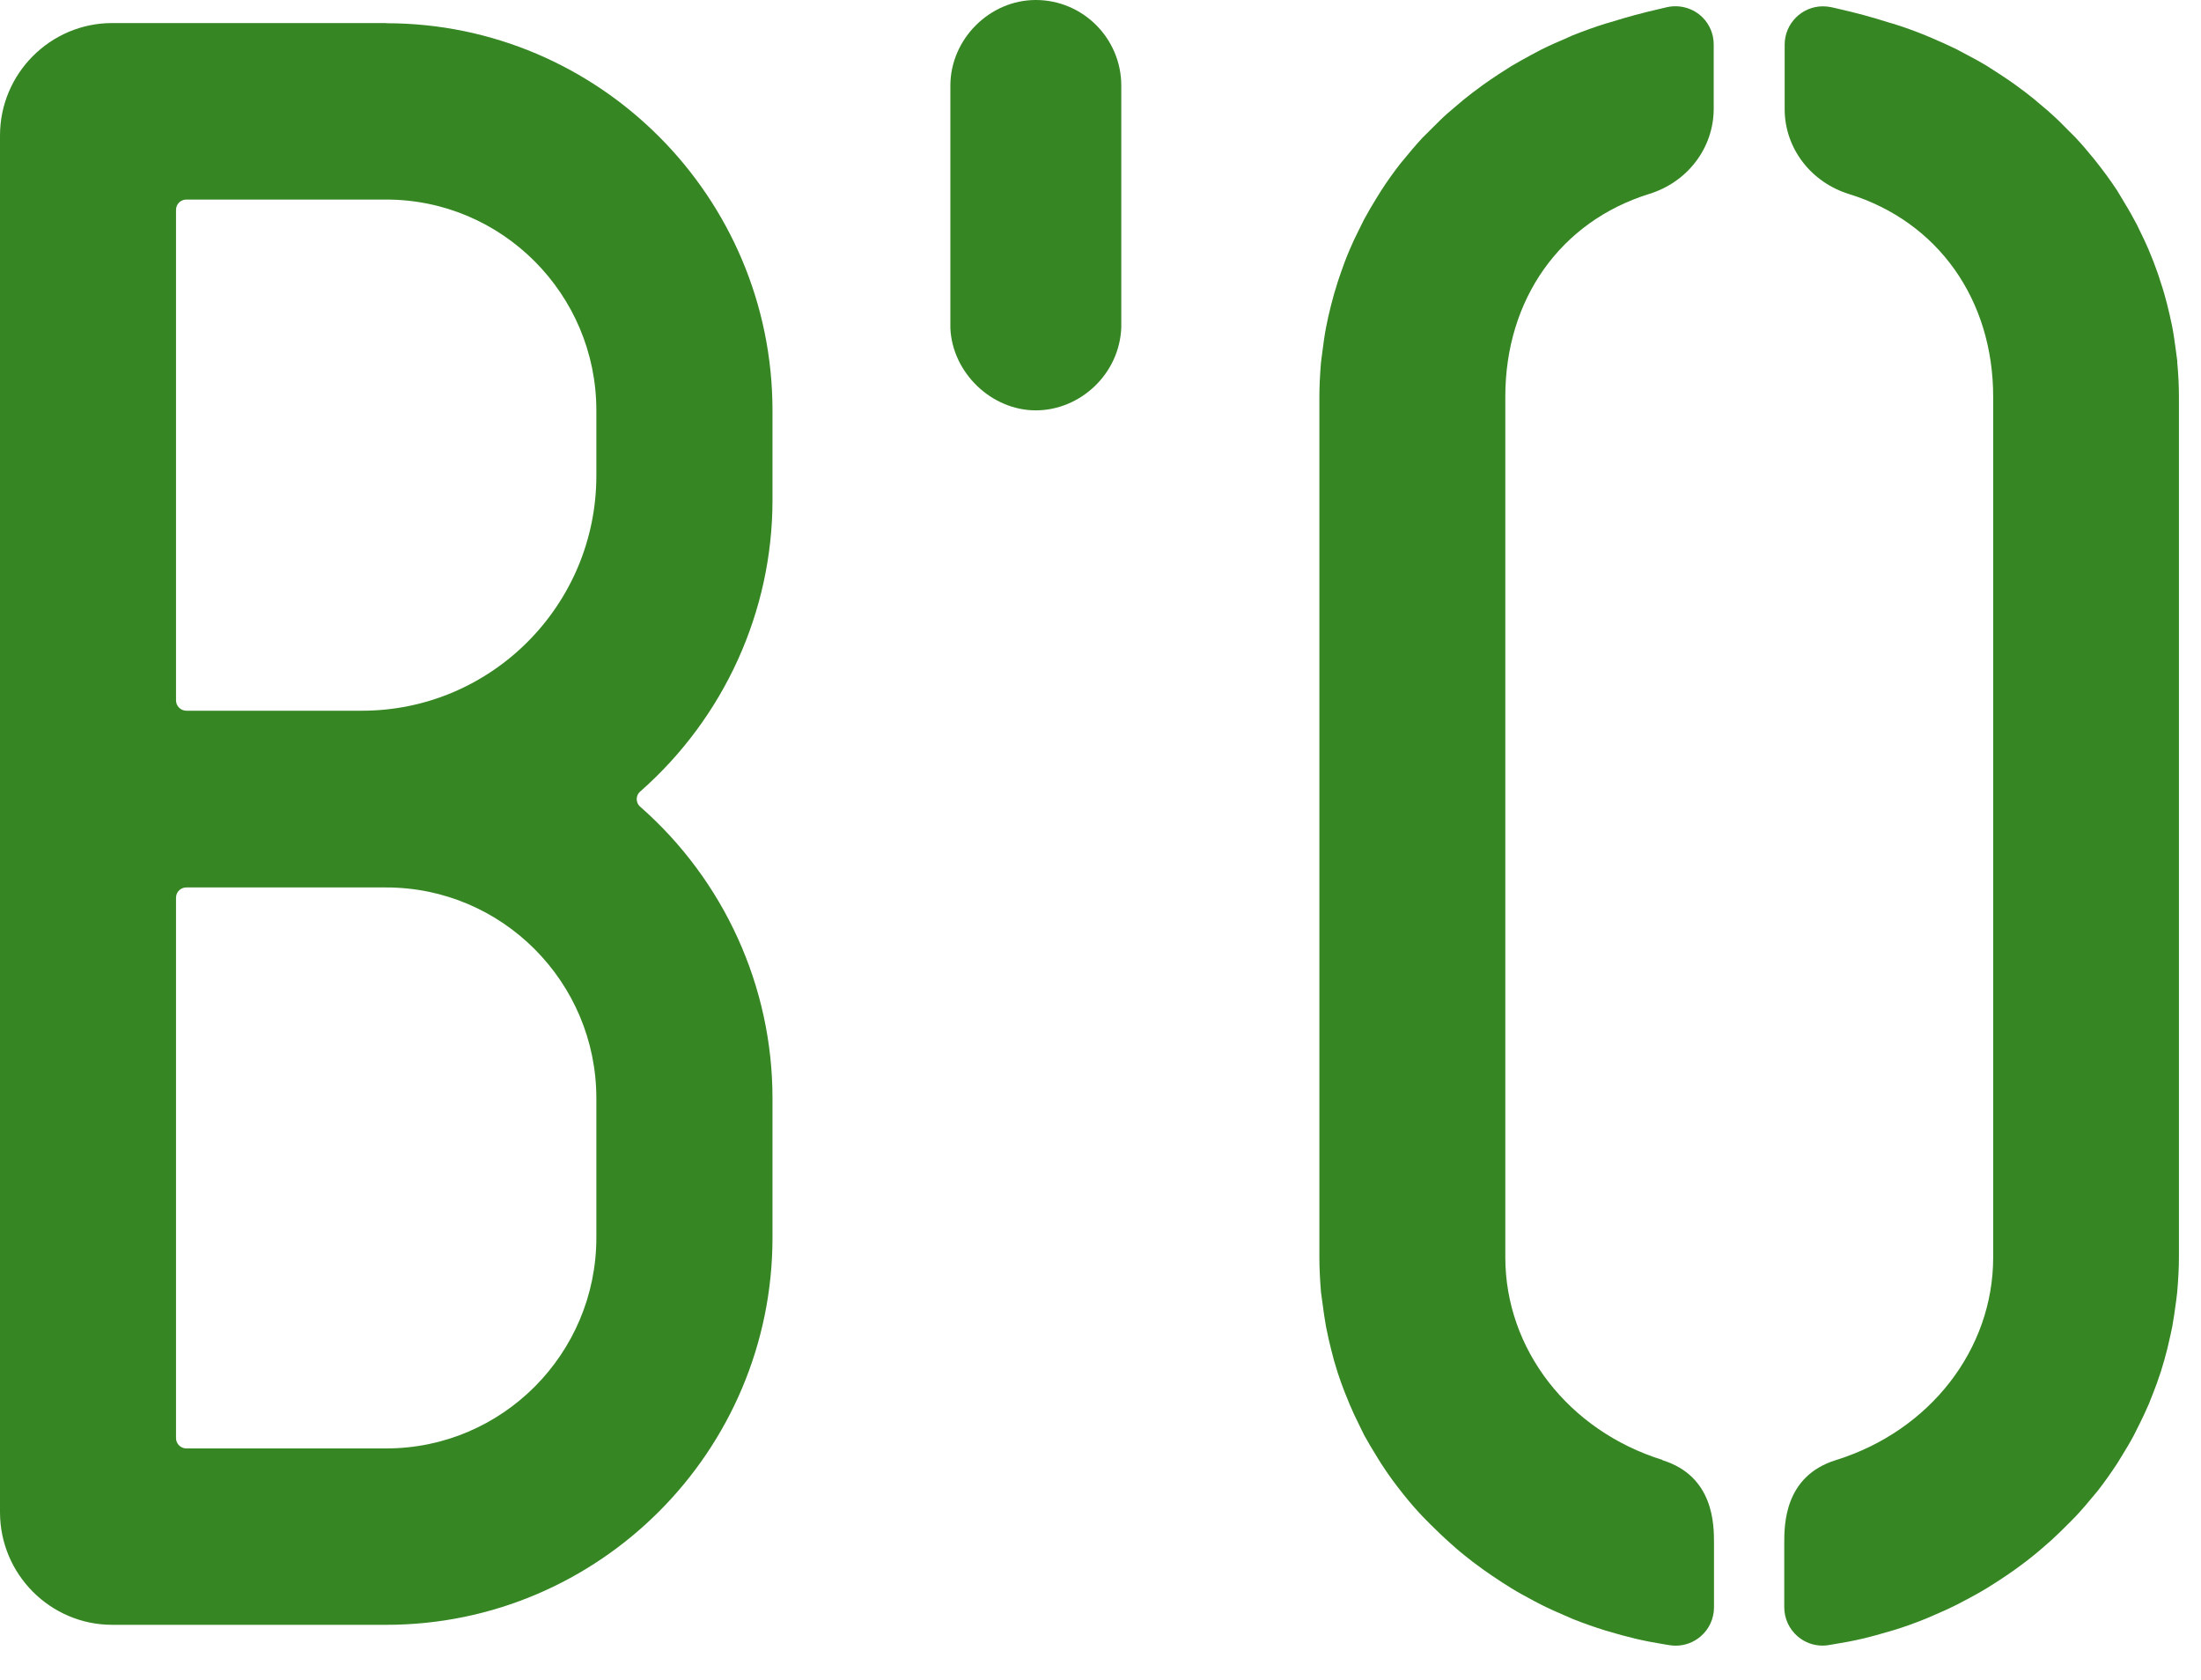 <svg width="38" height="29" viewBox="0 0 38 29" fill="none" xmlns="http://www.w3.org/2000/svg">
<path d="M6.671 0.398H1.937C0.87 0.398 0 1.27 0 2.339V26.105C0 27.177 0.87 28.049 1.938 28.049H6.669C10.345 28.049 13.337 25.051 13.337 21.365V18.957C13.337 17.034 12.504 15.2 11.053 13.926C11.001 13.882 10.993 13.823 10.993 13.795C10.993 13.767 11.001 13.708 11.053 13.664C12.504 12.388 13.337 10.554 13.337 8.634V7.087C13.337 3.4 10.345 0.401 6.669 0.401L6.671 0.398ZM10.296 21.365C10.296 23.372 8.67 25.004 6.669 25.004H3.217C3.12 25.004 3.039 24.924 3.039 24.827V15.497C3.039 15.399 3.118 15.32 3.217 15.32H6.669C8.669 15.32 10.296 16.952 10.296 18.959V21.367V21.365ZM10.296 8.212C10.296 10.45 8.481 12.269 6.25 12.269H3.217C3.12 12.269 3.039 12.188 3.039 12.091V3.623C3.039 3.524 3.118 3.445 3.217 3.445H6.669C8.669 3.445 10.296 5.079 10.296 7.085V8.213V8.212Z" fill="#378624"/>
<path d="M28.704 25.203C27.079 24.698 25.989 23.291 25.989 21.704V6.848C25.989 5.165 26.941 3.824 28.473 3.348C29.135 3.144 29.583 2.556 29.587 1.886V0.77C29.587 0.591 29.519 0.424 29.392 0.298C29.232 0.14 28.998 0.075 28.78 0.124L28.712 0.14C28.309 0.233 28.136 0.282 27.788 0.388L27.712 0.41C27.539 0.464 27.364 0.527 27.152 0.61L27.017 0.671C26.906 0.718 26.761 0.78 26.612 0.855L26.427 0.953C26.318 1.012 26.208 1.073 26.093 1.141L25.866 1.286C25.777 1.346 25.69 1.402 25.602 1.467L25.42 1.602C25.314 1.683 25.217 1.762 25.099 1.865L24.974 1.972C24.889 2.048 24.811 2.128 24.703 2.235L24.559 2.378C24.447 2.499 24.341 2.624 24.183 2.817C24.062 2.971 23.951 3.127 23.849 3.285L23.755 3.436C23.686 3.549 23.618 3.663 23.551 3.788L23.458 3.975C23.397 4.095 23.348 4.201 23.303 4.307C23.272 4.38 23.242 4.454 23.215 4.525C23.175 4.636 23.136 4.743 23.097 4.862L23.031 5.079C22.999 5.192 22.969 5.31 22.931 5.474L22.894 5.653C22.869 5.783 22.851 5.91 22.827 6.098L22.811 6.223C22.809 6.237 22.808 6.25 22.806 6.263C22.788 6.487 22.779 6.674 22.779 6.851V21.707C22.779 21.885 22.788 22.073 22.806 22.298C22.806 22.311 22.809 22.325 22.811 22.337L22.834 22.507C22.851 22.634 22.869 22.769 22.894 22.905L22.94 23.122C22.969 23.248 22.999 23.365 23.031 23.484L23.097 23.702C23.136 23.823 23.179 23.938 23.218 24.038L23.305 24.252C23.352 24.363 23.403 24.473 23.476 24.619L23.554 24.778C23.618 24.894 23.686 25.009 23.782 25.164L23.848 25.27C23.97 25.458 24.082 25.612 24.235 25.803C24.347 25.943 24.453 26.065 24.564 26.181L24.689 26.308C24.782 26.402 24.937 26.55 25.037 26.638L25.143 26.732C25.232 26.81 25.325 26.881 25.423 26.959L25.607 27.095C25.702 27.163 25.801 27.229 25.933 27.316L26.098 27.42C26.206 27.487 26.317 27.547 26.488 27.639L26.617 27.706C26.751 27.773 26.891 27.835 27.009 27.885L27.16 27.951C27.349 28.026 27.533 28.09 27.722 28.149C28.131 28.269 28.337 28.321 28.759 28.39L28.822 28.4C28.858 28.406 28.895 28.409 28.931 28.409C29.086 28.409 29.237 28.354 29.358 28.252C29.507 28.126 29.592 27.942 29.592 27.747V26.641C29.592 26.325 29.592 25.483 28.701 25.207L28.704 25.203Z" fill="#378624"/>
<path d="M17.882 -3.05176e-05C17.084 -3.05176e-05 16.408 0.677 16.408 1.479V5.665C16.442 6.435 17.117 7.084 17.882 7.084C18.648 7.084 19.331 6.457 19.359 5.649V1.479C19.359 0.664 18.697 -3.05176e-05 17.882 -3.05176e-05Z" fill="#378624"/>
<path d="M37.592 6.245L37.566 6.049C37.548 5.916 37.531 5.786 37.504 5.643L37.458 5.432C37.428 5.301 37.398 5.182 37.37 5.086C37.349 5.009 37.323 4.93 37.299 4.859C37.267 4.75 37.228 4.646 37.178 4.513L37.092 4.301C37.043 4.189 36.993 4.081 36.944 3.984C36.911 3.913 36.876 3.842 36.844 3.788C36.777 3.661 36.701 3.536 36.613 3.39L36.549 3.284C36.425 3.097 36.313 2.945 36.161 2.754C36.043 2.608 35.939 2.487 35.828 2.369L35.7 2.241C35.6 2.138 35.515 2.054 35.431 1.98C35.381 1.932 35.33 1.889 35.261 1.832C35.158 1.743 35.066 1.667 34.975 1.598L34.796 1.465C34.711 1.402 34.626 1.347 34.509 1.27L34.299 1.135C34.196 1.073 34.089 1.013 33.92 0.925L33.783 0.852C33.662 0.792 33.536 0.736 33.352 0.656L33.24 0.609C33.064 0.537 32.879 0.47 32.685 0.41L32.613 0.389C32.277 0.285 32.097 0.234 31.688 0.14L31.621 0.125C31.573 0.115 31.522 0.109 31.473 0.109C31.109 0.109 30.812 0.406 30.812 0.771V1.89C30.815 2.559 31.264 3.147 31.927 3.351C33.459 3.828 34.412 5.17 34.412 6.851V21.707C34.412 23.294 33.32 24.701 31.695 25.206C30.805 25.483 30.805 26.323 30.805 26.64V27.745C30.805 27.941 30.89 28.124 31.039 28.251C31.16 28.354 31.311 28.408 31.466 28.408C31.501 28.408 31.537 28.405 31.573 28.399L31.637 28.388C32.037 28.323 32.243 28.275 32.691 28.142C32.873 28.087 33.058 28.02 33.244 27.945L33.384 27.885C33.545 27.817 33.668 27.76 33.787 27.7L34.007 27.584C34.103 27.532 34.203 27.478 34.305 27.415L34.494 27.295C34.594 27.23 34.694 27.163 34.796 27.09L34.981 26.953C35.069 26.884 35.164 26.81 35.291 26.698L35.428 26.578C35.518 26.496 35.603 26.411 35.739 26.276L35.84 26.173C35.945 26.061 36.046 25.943 36.216 25.737C36.328 25.594 36.437 25.44 36.555 25.261L36.64 25.122C36.704 25.018 36.779 24.895 36.846 24.767L36.943 24.573C36.995 24.467 37.046 24.361 37.099 24.238L37.18 24.033C37.217 23.938 37.261 23.821 37.308 23.674L37.368 23.474C37.404 23.348 37.434 23.227 37.475 23.038L37.505 22.895C37.528 22.771 37.545 22.644 37.572 22.45L37.589 22.308C37.608 22.089 37.619 21.891 37.619 21.704V6.848C37.619 6.662 37.61 6.465 37.589 6.245H37.592Z" fill="#378624"/>
</svg>
